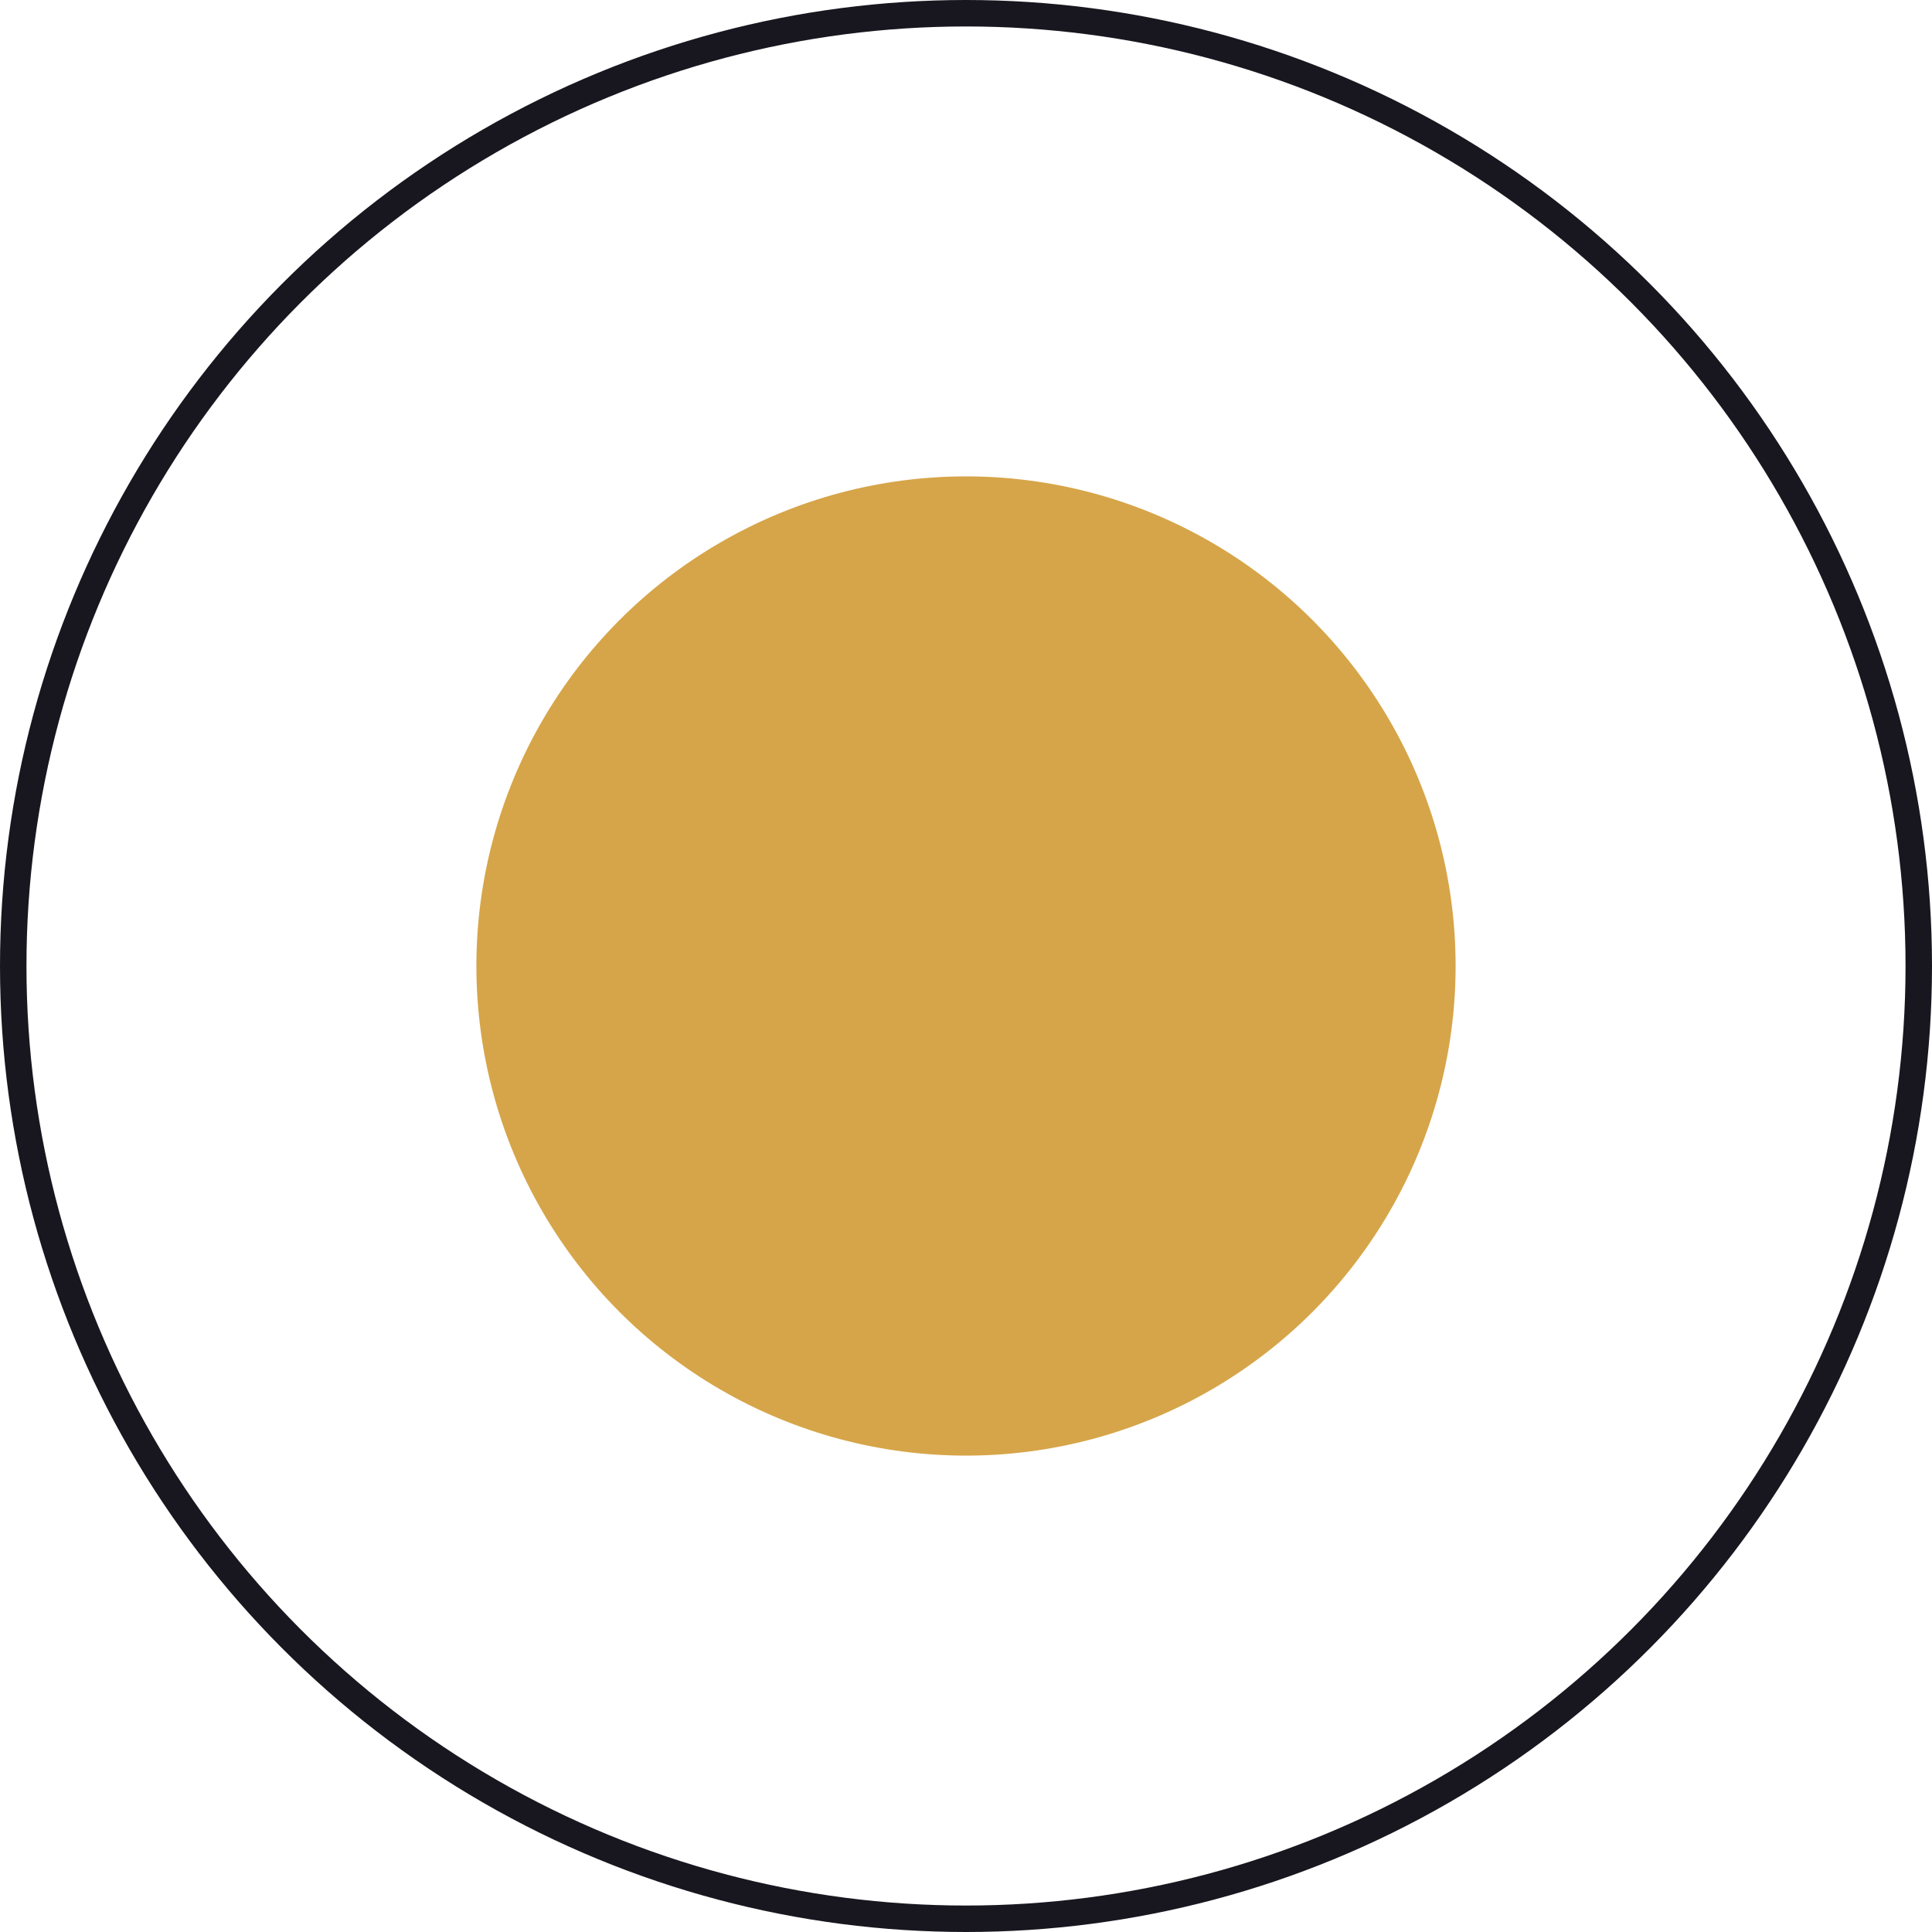 <svg width="73" height="73" viewBox="0 0 73 73" fill="none" xmlns="http://www.w3.org/2000/svg">
<circle cx="36.5" cy="36.5" r="36" stroke="#18171F"/>
<circle cx="36.5" cy="36.5" r="18.5" fill="#D6A549"/>
</svg>
